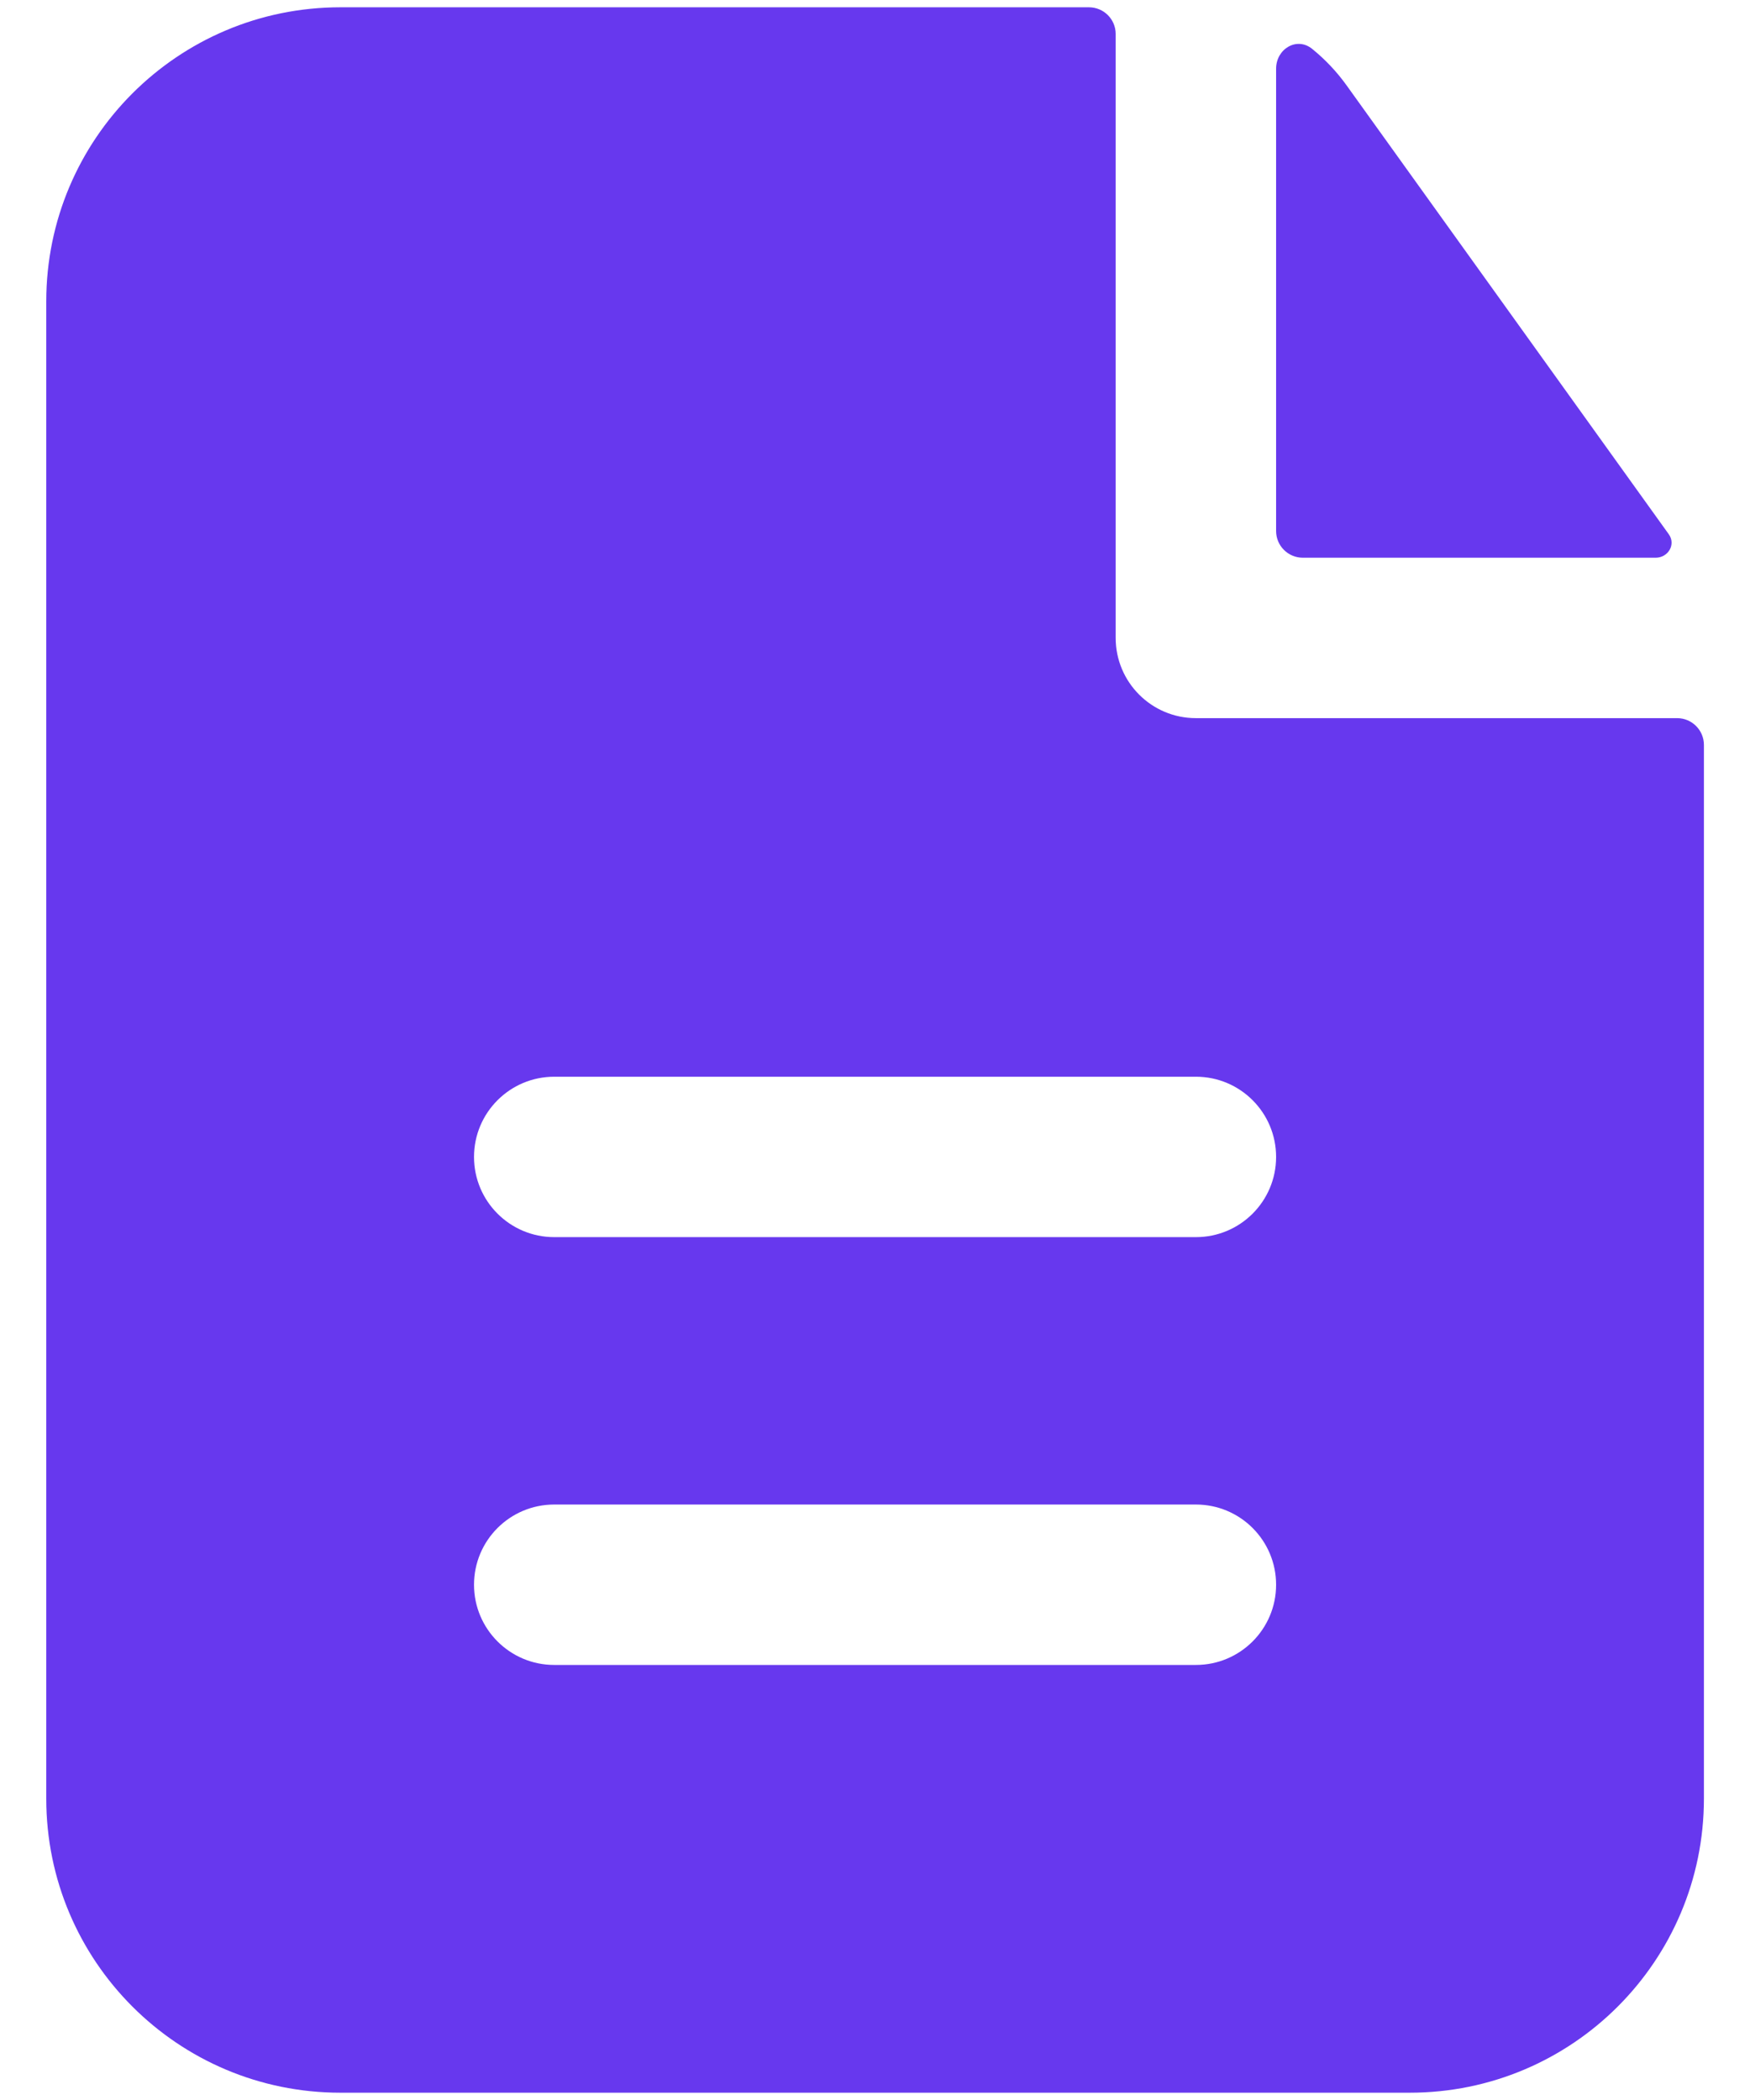 <svg width="30" height="36" viewBox="0 0 30 36" fill="none" xmlns="http://www.w3.org/2000/svg">
<path fill-rule="evenodd" clip-rule="evenodd" d="M19.126 0.583C19.126 0.33 18.921 0.125 18.668 0.125H5.835C3.05 0.125 0.793 2.382 0.793 5.167V30.833C0.793 33.618 3.05 35.875 5.835 35.875H24.168C26.952 35.875 29.21 33.618 29.21 30.833V12.77C29.21 12.517 29.004 12.311 28.751 12.311H20.501C19.742 12.311 19.126 11.696 19.126 10.936V0.583ZM20.501 18.458C21.261 18.458 21.876 19.074 21.876 19.833C21.876 20.593 21.261 21.208 20.501 21.208H9.501C8.742 21.208 8.126 20.593 8.126 19.833C8.126 19.074 8.742 18.458 9.501 18.458H20.501ZM20.501 25.792C21.261 25.792 21.876 26.407 21.876 27.167C21.876 27.926 21.261 28.542 20.501 28.542H9.501C8.742 28.542 8.126 27.926 8.126 27.167C8.126 26.407 8.742 25.792 9.501 25.792H20.501Z" fill="#6738EE"/>
<path d="M21.876 1.178C21.876 0.839 22.23 0.625 22.493 0.837C22.714 1.016 22.914 1.226 23.084 1.463L28.608 9.159C28.733 9.334 28.597 9.561 28.382 9.561H22.335C22.081 9.561 21.876 9.356 21.876 9.103V1.178Z" fill="#6738EE"/>
</svg>
